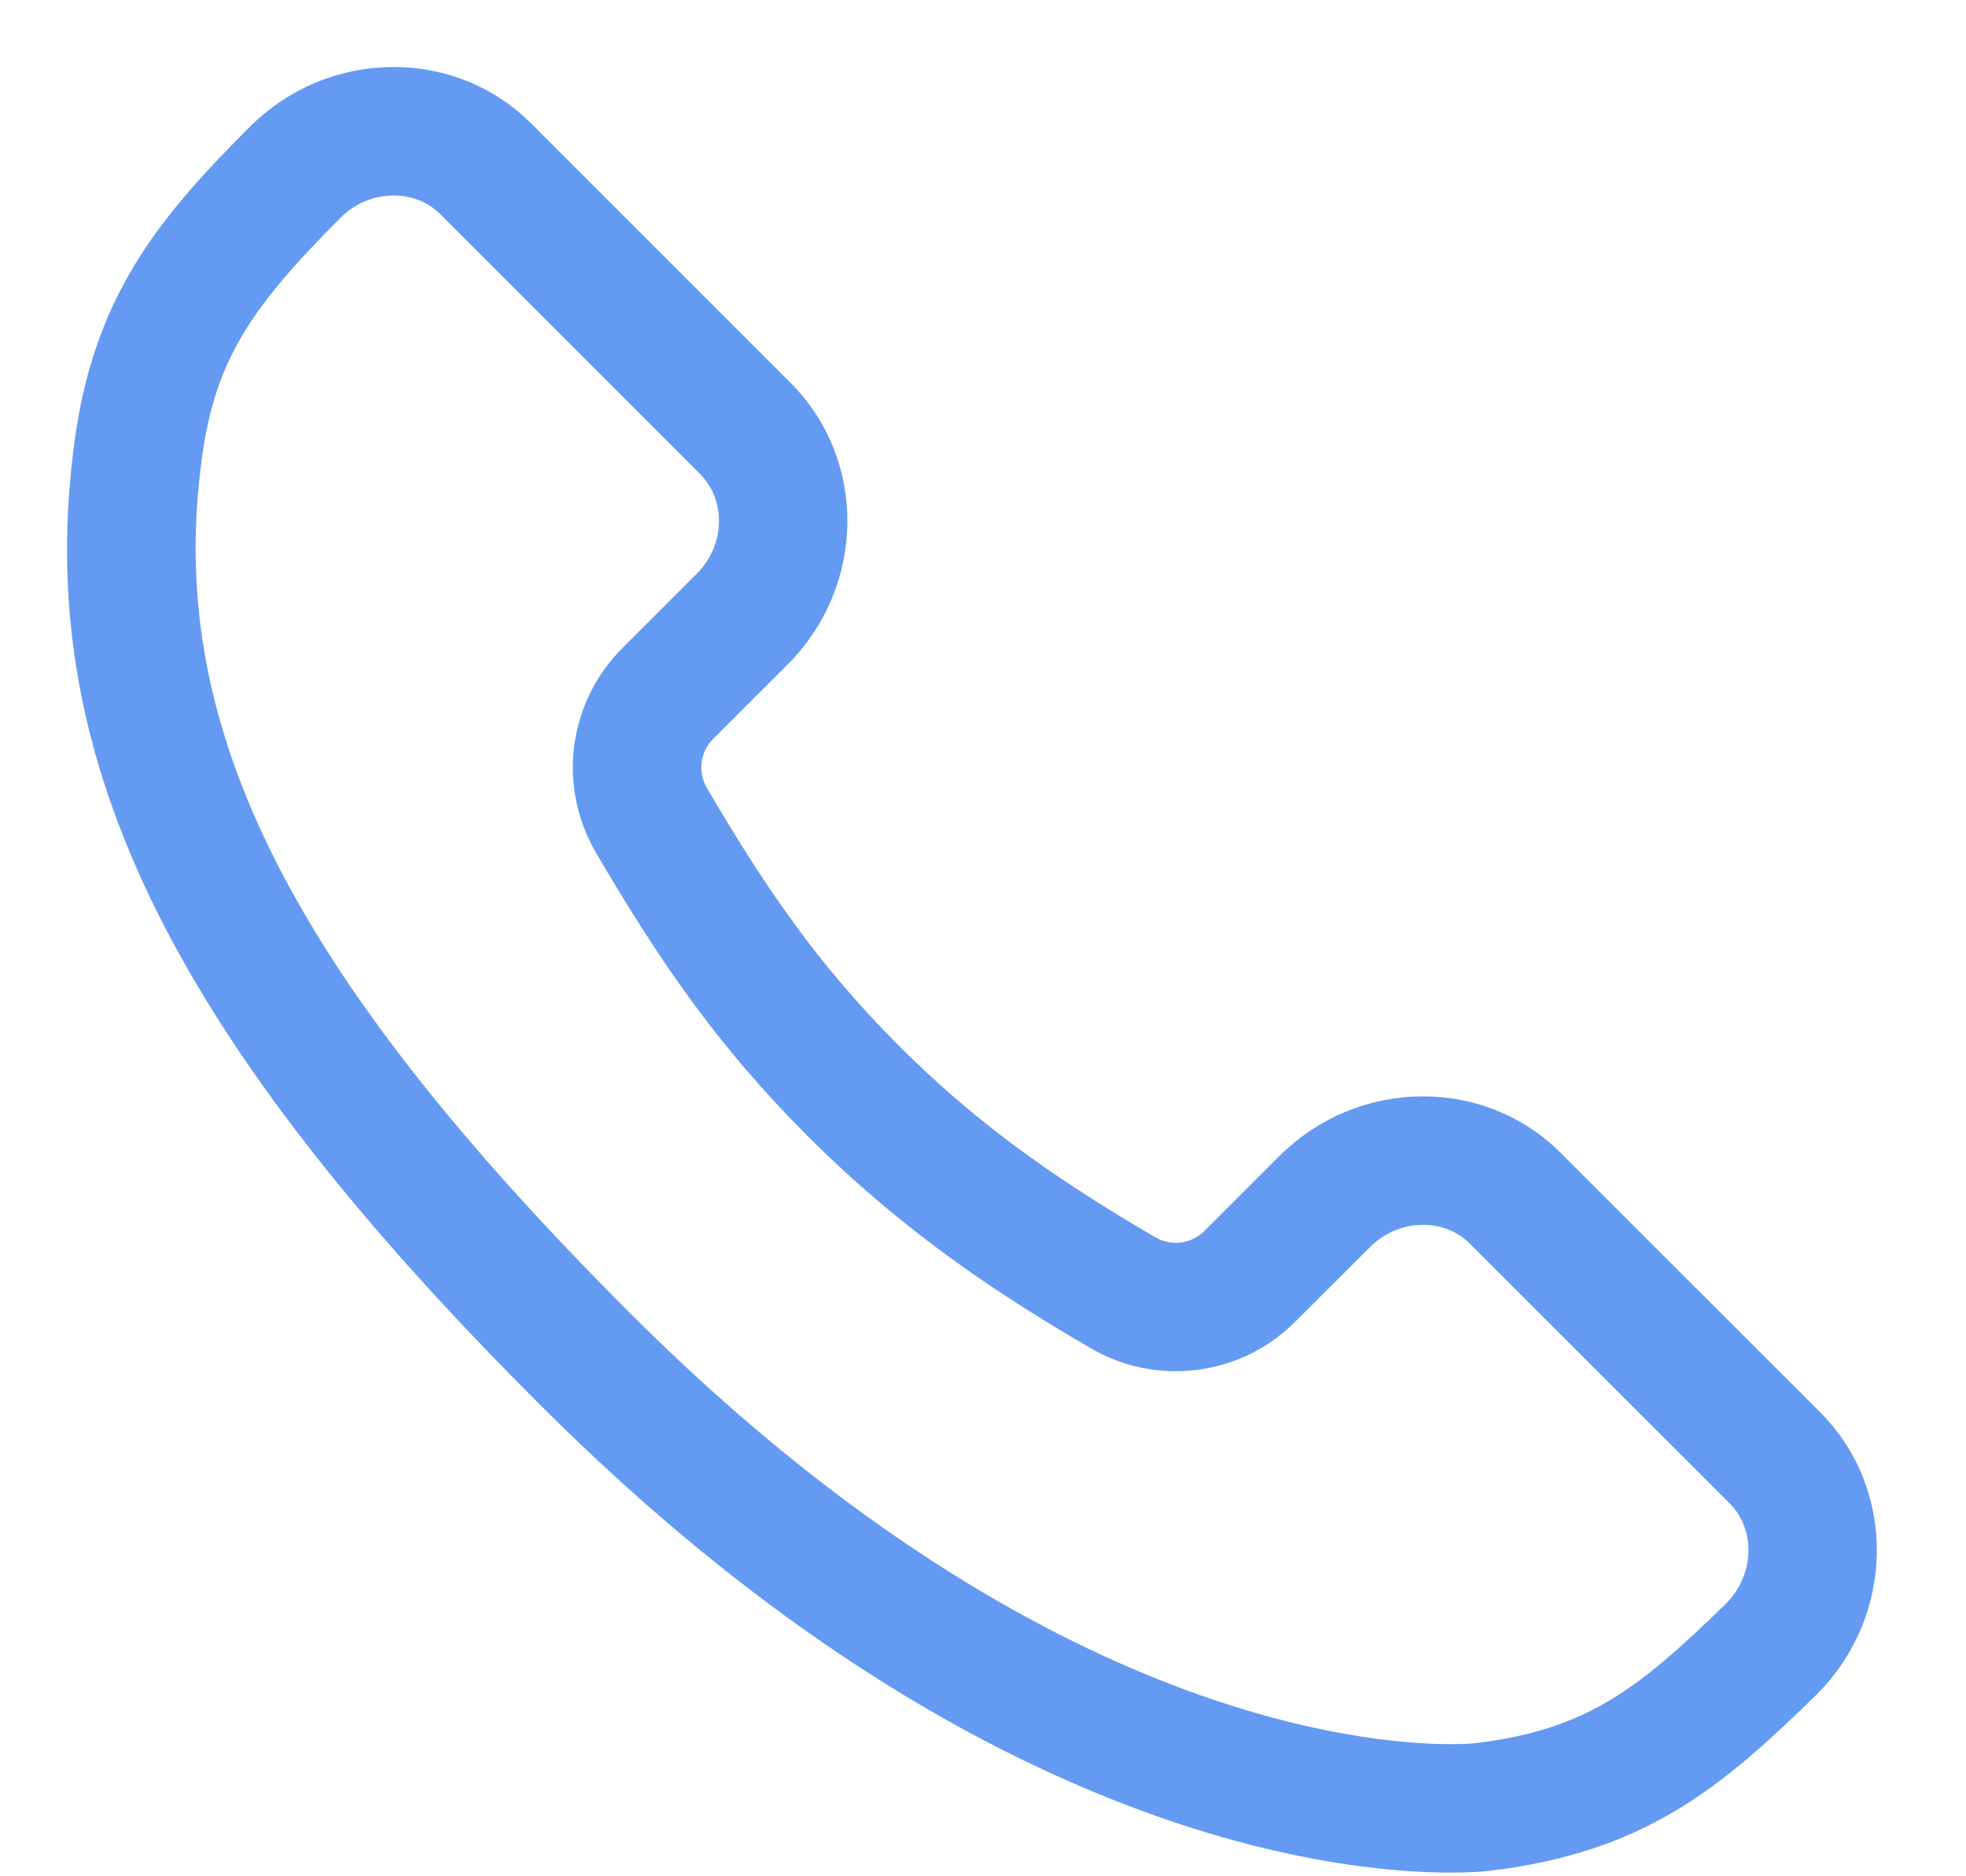 <svg width="22" height="21" viewBox="0 0 22 21" fill="none" xmlns="http://www.w3.org/2000/svg">
<path d="M16.231 20.709C16.231 20.709 16.231 20.709 16.231 20.709C15.6 20.709 14.279 20.604 12.521 19.901C10.371 19.043 8.248 17.574 6.211 15.537C2.151 11.478 0.66 8.459 1.064 5.117C1.254 3.44 1.973 2.601 2.968 1.6C3.355 1.213 3.865 1 4.405 1C4.923 1 5.407 1.198 5.767 1.558L8.674 4.466C9.433 5.228 9.416 6.483 8.635 7.263L7.803 8.094C7.577 8.32 7.533 8.67 7.695 8.946C8.348 10.059 8.941 10.938 9.877 11.876C10.703 12.701 11.551 13.335 12.805 14.065C12.912 14.127 13.034 14.16 13.157 14.16C13.344 14.16 13.52 14.087 13.653 13.955L14.489 13.119C14.875 12.734 15.385 12.521 15.925 12.521C16.442 12.521 16.926 12.719 17.286 13.078L20.194 15.986C20.953 16.747 20.936 18.003 20.156 18.785C20.154 18.787 20.153 18.788 20.152 18.789C19.109 19.809 18.301 20.493 16.635 20.691C16.633 20.691 16.631 20.691 16.63 20.692C16.581 20.697 16.446 20.709 16.231 20.709ZM4.405 1.938C4.116 1.938 3.841 2.053 3.632 2.262C2.596 3.304 2.14 3.946 1.995 5.226C1.63 8.249 3.043 11.044 6.874 14.874C11.418 19.418 15.185 19.771 16.231 19.771C16.231 19.771 16.231 19.771 16.231 19.771C16.404 19.771 16.504 19.762 16.527 19.76C17.852 19.602 18.478 19.115 19.494 18.122C19.908 17.704 19.925 17.044 19.531 16.648L16.624 13.742C16.441 13.559 16.193 13.459 15.925 13.459C15.635 13.459 15.361 13.574 15.152 13.783L14.315 14.618C14.006 14.927 13.594 15.097 13.157 15.097C12.868 15.097 12.583 15.021 12.334 14.875C11.409 14.337 10.314 13.639 9.214 12.538C8.207 11.53 7.577 10.598 6.886 9.42C6.508 8.776 6.613 7.958 7.141 7.431L7.972 6.6C8.388 6.185 8.405 5.524 8.01 5.128L5.104 2.221C4.921 2.038 4.673 1.938 4.405 1.938Z" fill="#649AF2" stroke="#649AF2" stroke-width="0.5"/>
</svg>
